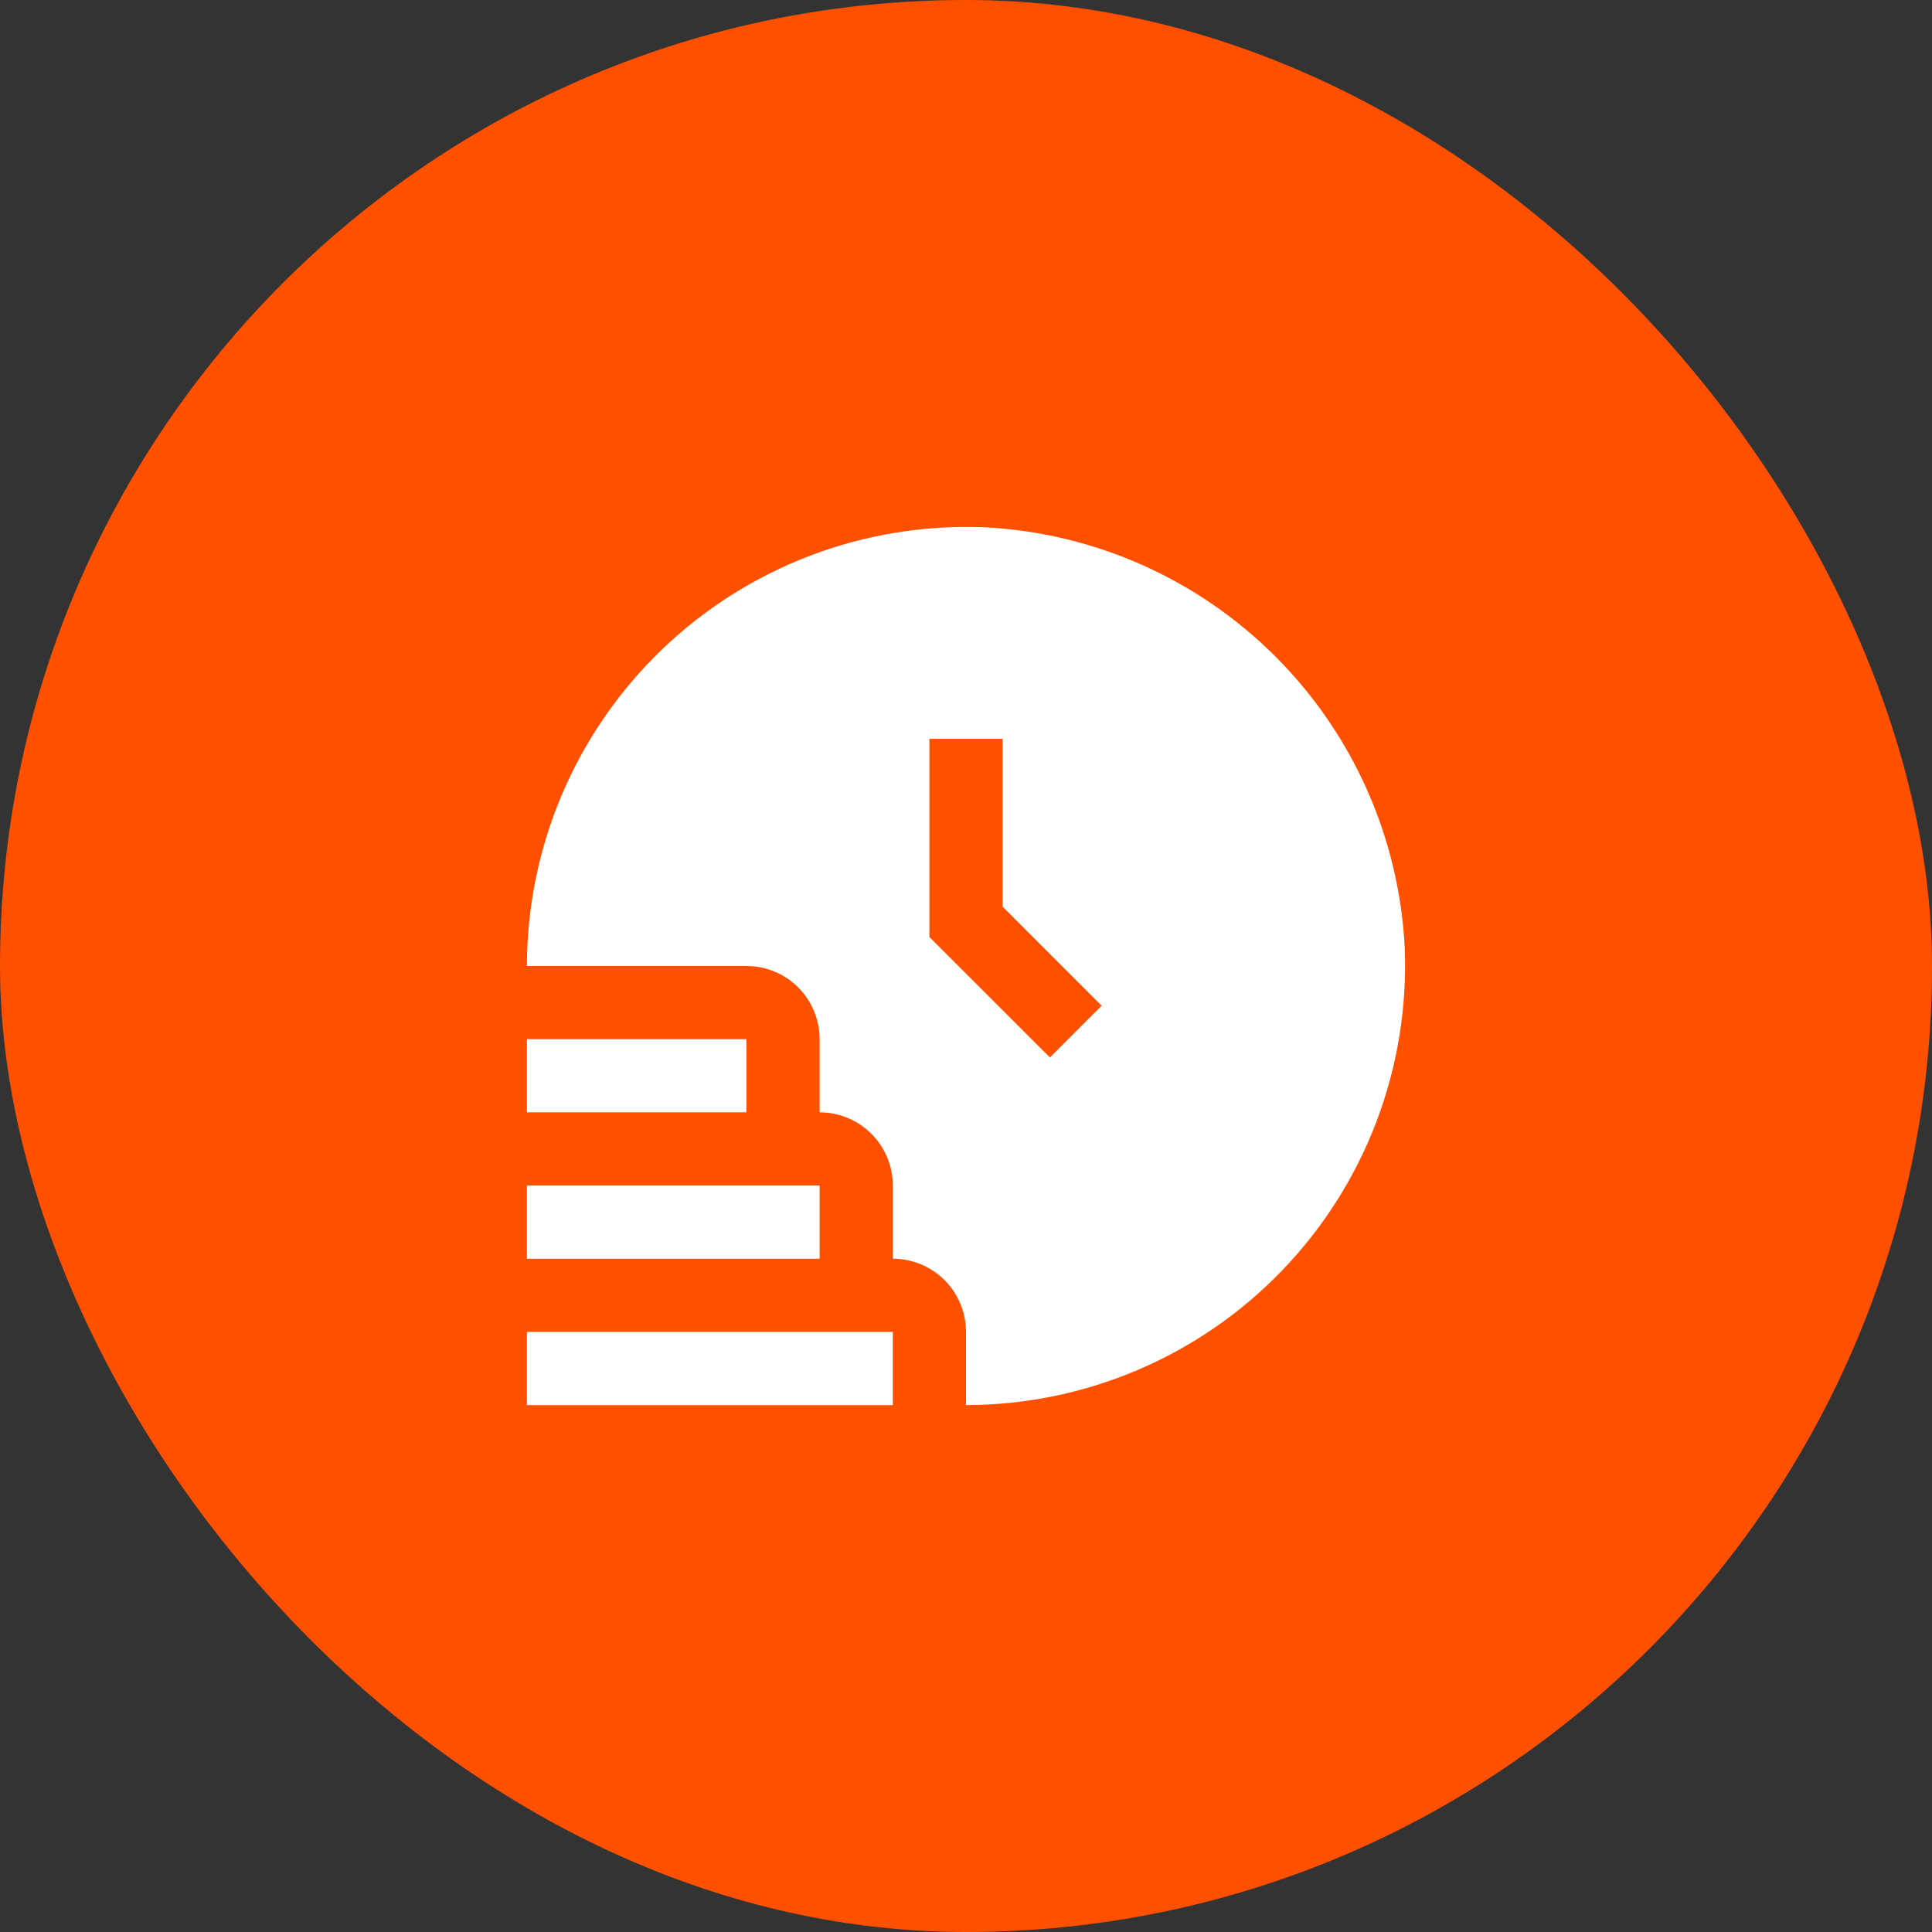 <svg width="55" height="55" viewBox="0 0 55 55" fill="none" xmlns="http://www.w3.org/2000/svg">
<rect x="0" y="0" width="55" height="55" fill="#333333" stroke="none"/>
<rect width="55" height="55" rx="27.5" fill="#FF5000"/>
<g clip-path="url(#clip0_156_1485)">
<path d="M25.417 40H15V37.916H25.417V40ZM23.333 33.75H15V35.833H23.333V33.75ZM21.25 29.583H15V31.666H21.25V29.583ZM39.991 27.006C40.055 28.687 39.78 30.364 39.182 31.937C38.583 33.51 37.674 34.945 36.508 36.158C35.342 37.371 33.943 38.337 32.395 38.997C30.848 39.657 29.183 39.998 27.5 40V37.916C27.5 37.364 27.28 36.834 26.89 36.443C26.499 36.053 25.969 35.833 25.417 35.833V33.75C25.417 33.197 25.197 32.667 24.806 32.277C24.416 31.886 23.886 31.666 23.333 31.666V29.583C23.333 29.031 23.114 28.501 22.723 28.11C22.332 27.719 21.802 27.5 21.25 27.5H15C15.002 25.817 15.343 24.152 16.003 22.605C16.664 21.057 17.629 19.658 18.842 18.492C20.055 17.326 21.491 16.417 23.064 15.818C24.636 15.22 26.313 14.945 27.995 15.009C31.128 15.16 34.092 16.473 36.31 18.691C38.527 20.909 39.84 23.873 39.991 27.006ZM26.458 21.034V26.674L29.889 30.104L31.361 28.631L28.542 25.811V21.034H26.458Z" fill="white"/>
</g>
<defs>
<clipPath id="clip0_156_1485">
<rect width="25" height="25" fill="white" transform="translate(15 15)"/>
</clipPath>
</defs>
</svg>
